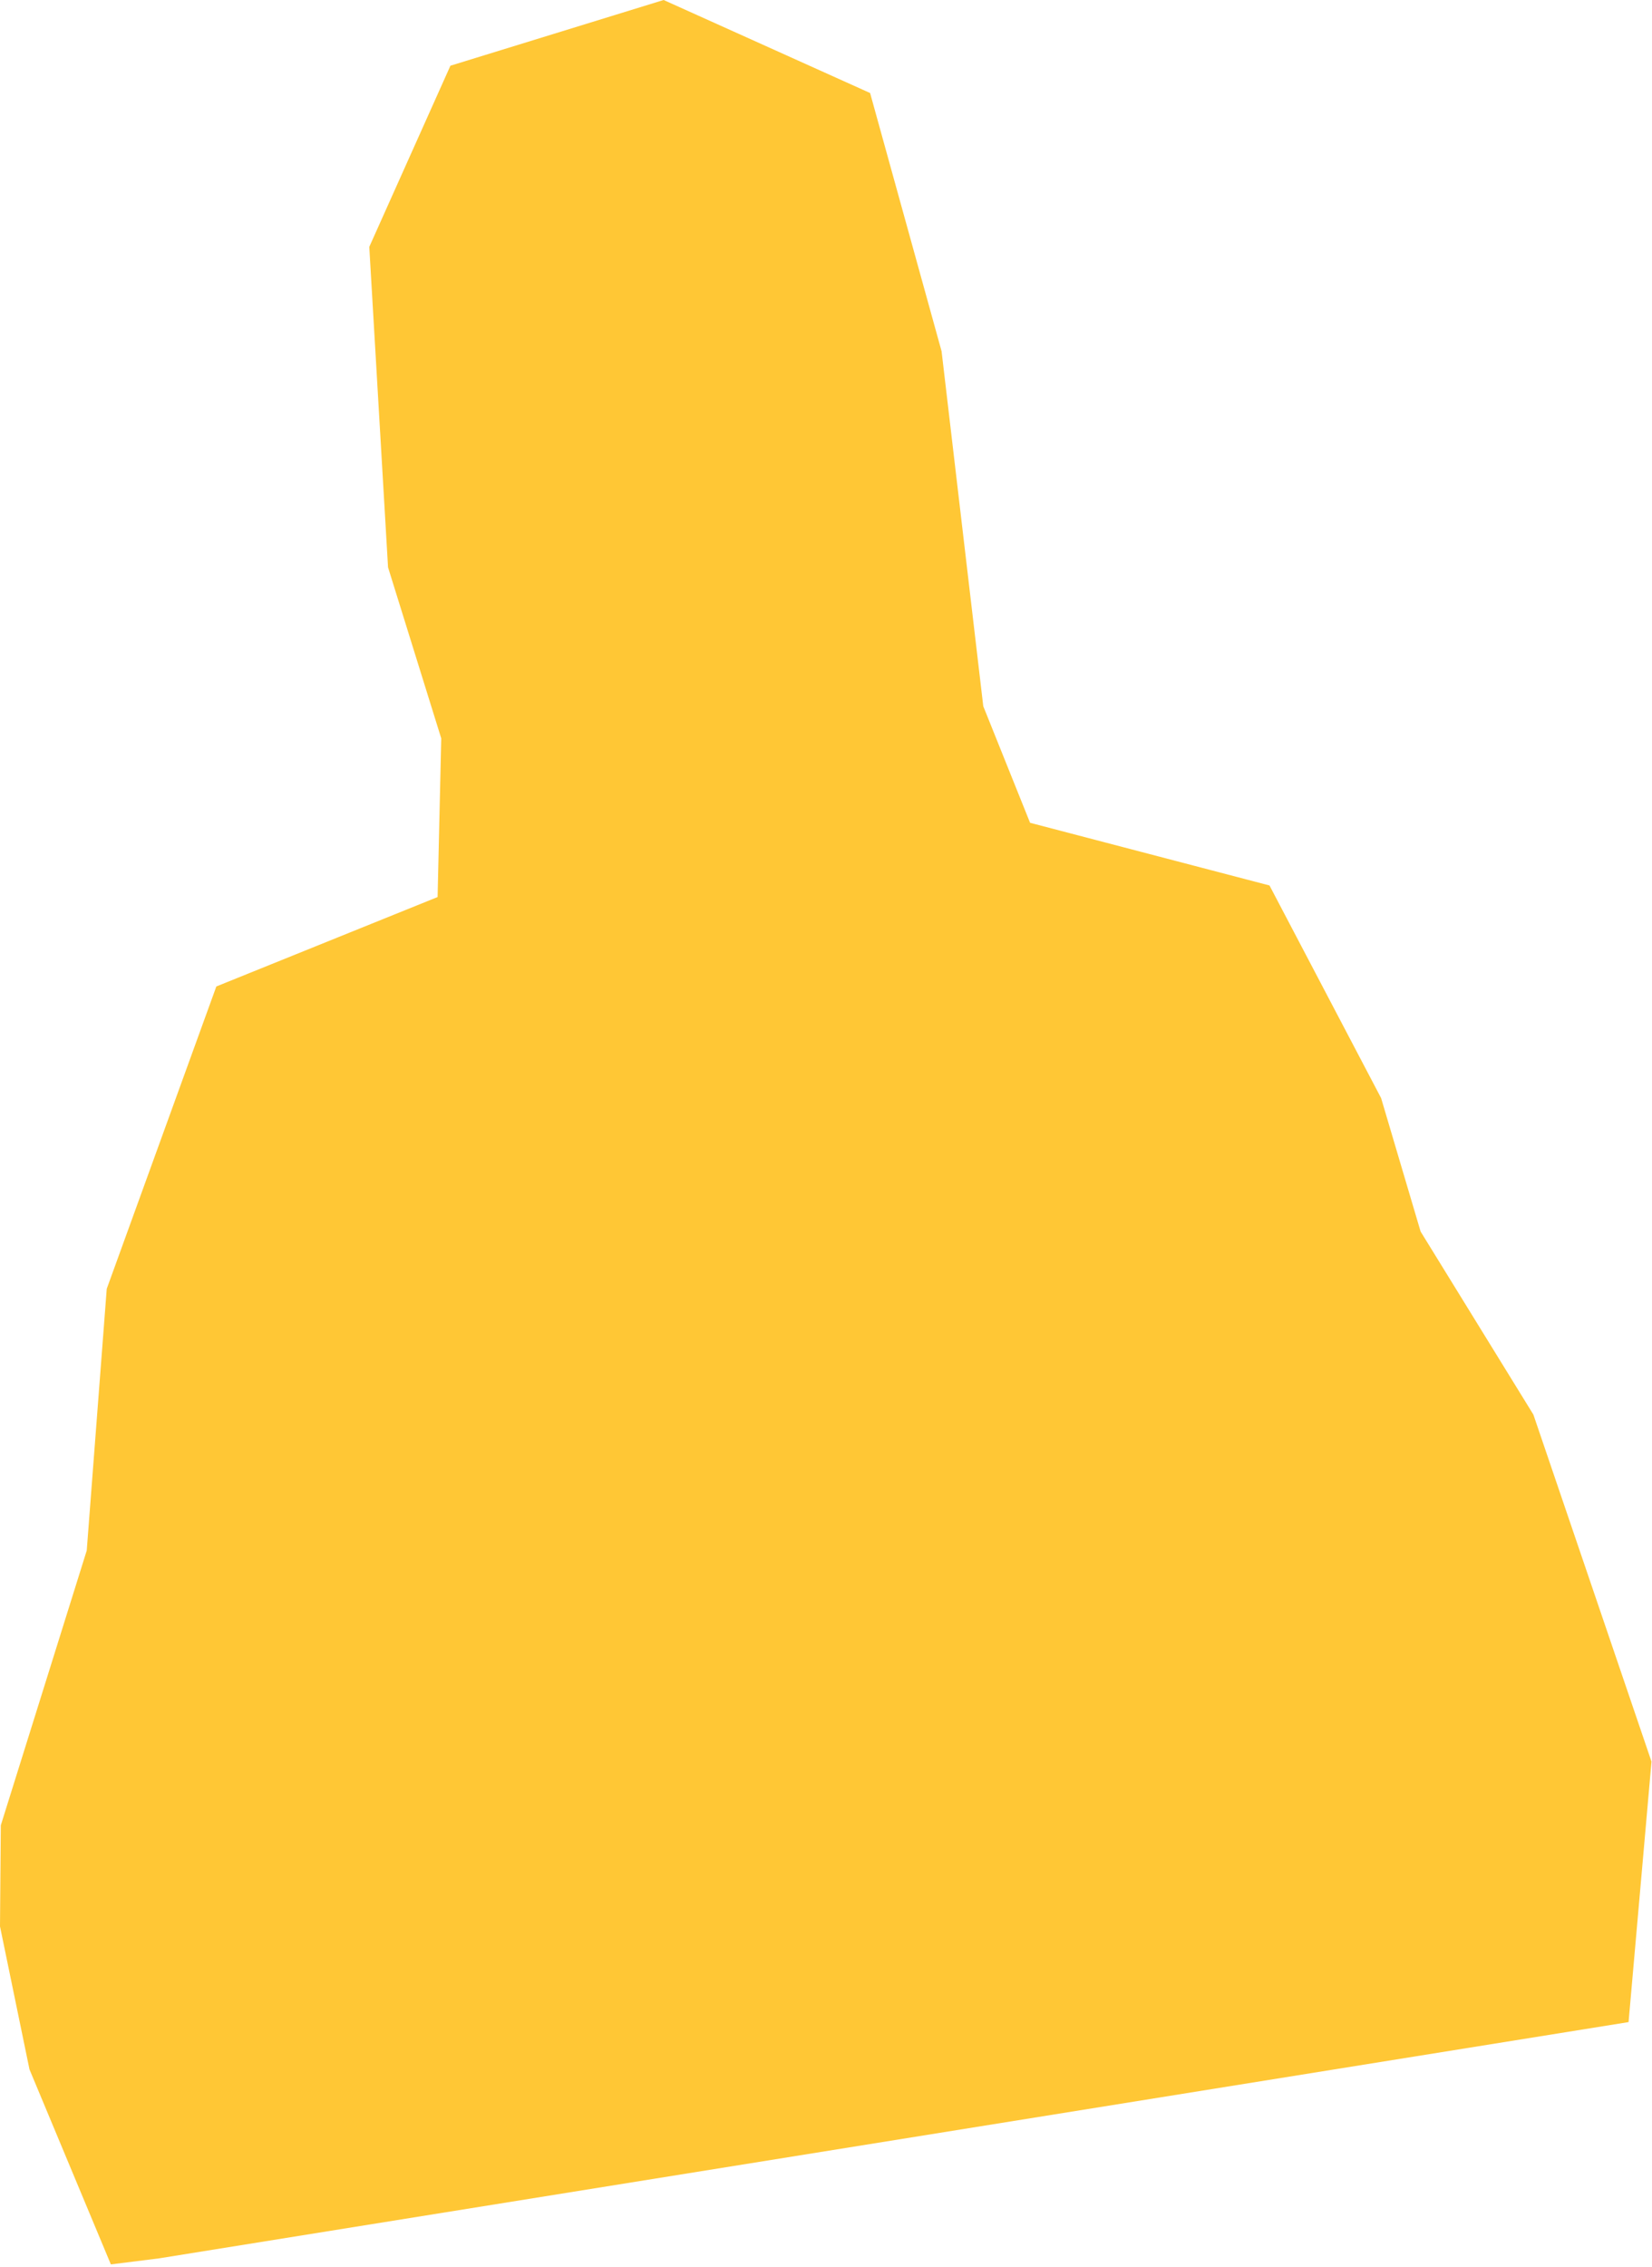 <?xml version="1.0" encoding="UTF-8"?> <svg xmlns="http://www.w3.org/2000/svg" width="595" height="816" viewBox="0 0 595 816" fill="none"><path d="M10.619 744.97L39.93 815.166L57.283 812.992L586.56 727.939L594.82 634.167L552.28 509.248L511.66 443.345L497.434 395.306L457.235 318.764L371.002 296.199L354.147 254.242L339.13 126.451L313.384 33.487L239.017 0L162.227 23.656L133.003 88.874L139.761 204.237L158.921 265.81L157.609 322.929L77.921 355.117L38.445 463.961L31.24 558.176L0.292 657.092L0 693.487L10.619 744.97Z" fill="#FFC735"></path></svg> 